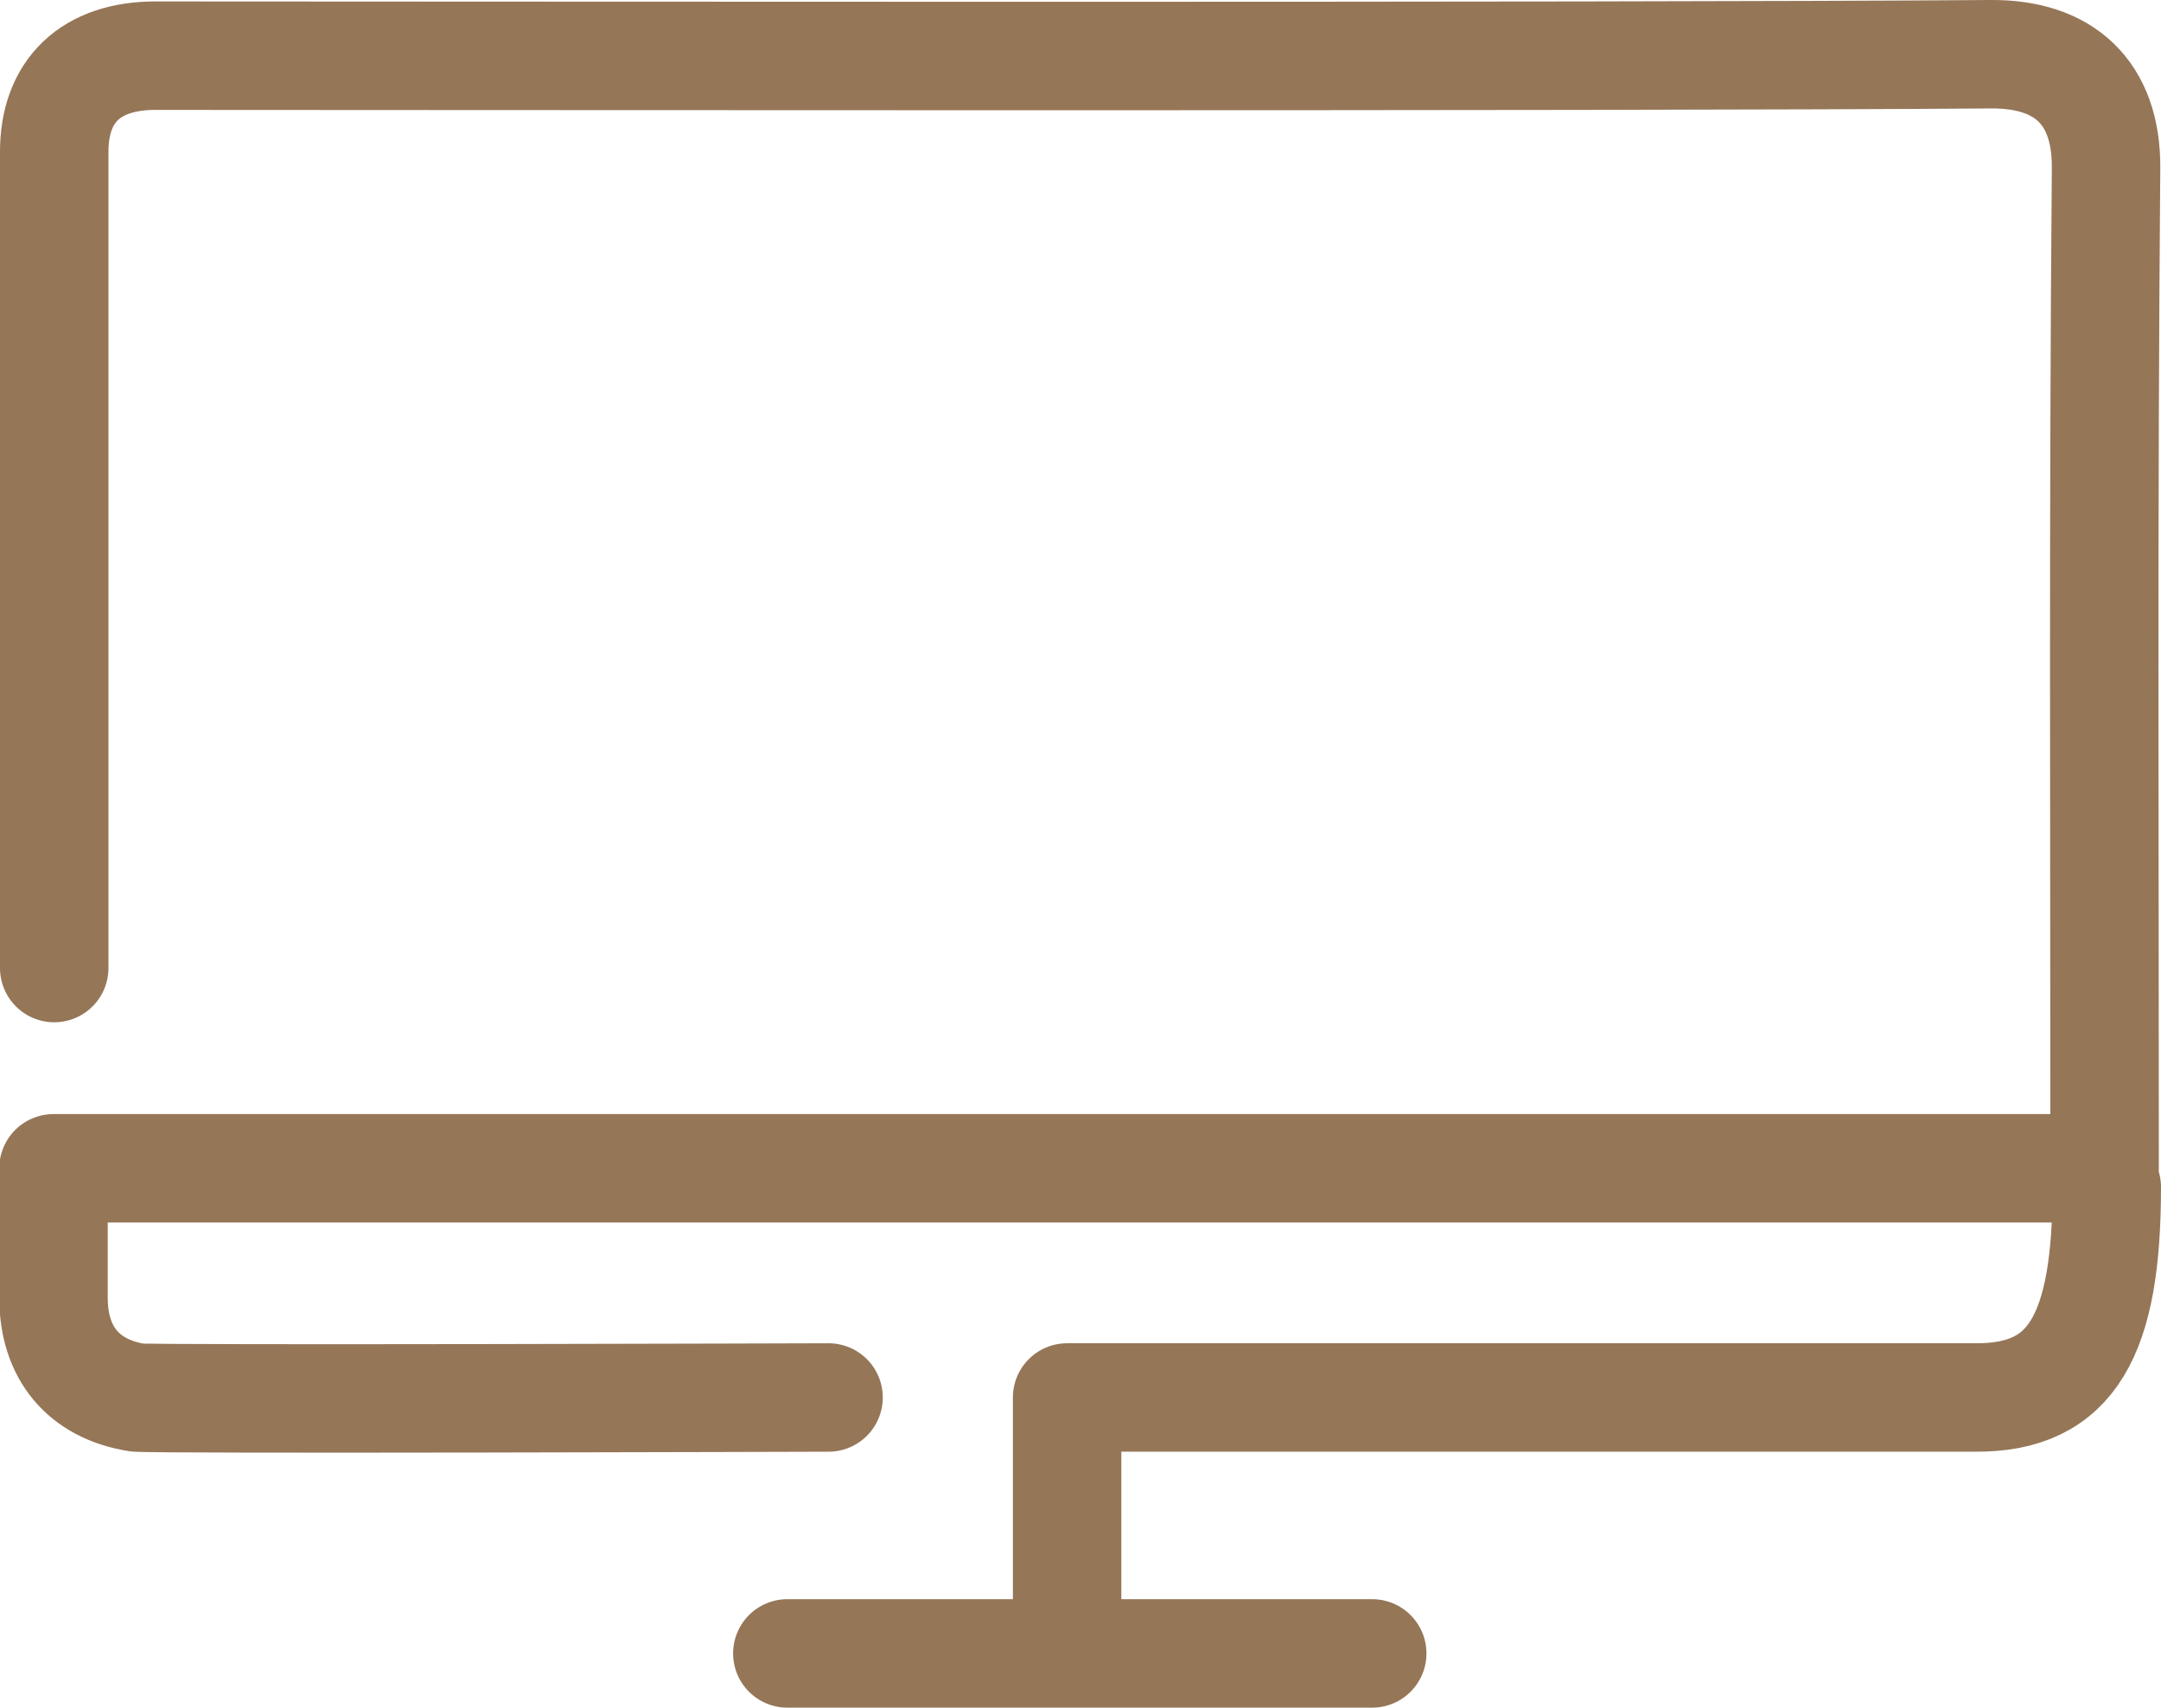 <?xml version="1.0" encoding="utf-8"?>
<!-- Generator: Adobe Illustrator 24.0.1, SVG Export Plug-In . SVG Version: 6.00 Build 0)  -->
<svg version="1.1" xmlns="http://www.w3.org/2000/svg" xmlns:xlink="http://www.w3.org/1999/xlink" x="0px" y="0px"
	 viewBox="0 0 29.89 23.62" style="enable-background:new 0 0 29.89 23.62;" xml:space="preserve">
<style type="text/css">
	.st0{fill:none;}
	.st1{opacity:0.2;}
	.st2{opacity:0.4;fill:#CA9E67;}
	.st3{opacity:0.2;fill:#CA9E67;}
	.st4{fill:none;stroke:#000000;stroke-width:3;stroke-miterlimit:10;}
	.st5{fill:none;stroke:#683C11;stroke-width:1.5;stroke-linecap:round;stroke-linejoin:round;stroke-miterlimit:10;}
	.st6{fill:#FFFFFF;stroke:#683C11;stroke-width:1.5;stroke-miterlimit:10;}
	.st7{fill:#FFFFFF;stroke:#683C11;stroke-width:1.5;stroke-linecap:round;stroke-linejoin:round;stroke-miterlimit:10;}
	.st8{fill:none;stroke:#683C11;stroke-width:1.5;stroke-miterlimit:10;}
	.st9{opacity:0.7;fill:none;stroke:#683C11;stroke-width:1.5;stroke-linecap:round;stroke-linejoin:round;stroke-miterlimit:10;}
	.st10{opacity:0.7;}
	.st11{opacity:0.7;fill:#FFFFFF;stroke:#683C11;stroke-width:1.5;stroke-miterlimit:10;}
	
		.st12{opacity:0.7;fill:#FFFFFF;stroke:#683C11;stroke-width:1.5;stroke-linecap:round;stroke-linejoin:round;stroke-miterlimit:10;}
	.st13{opacity:0.7;fill:#683C11;}
	.st14{fill:none;stroke:#432918;stroke-miterlimit:10;}
</style>
<g id="Capa_2">
</g>
<g id="Capa_1">
	<path class="st9" d="M18.98,22.87c-2.7,0-5.4,0-8.09,0 M29.14,16.42c0,2.05-0.48,2.92-1.82,2.91c0,0-12.35,0-12.56,0
		c0,0.83,0,2.37,0,3.2 M0.75,13.39l0-11.29c0-0.85,0.51-1.33,1.4-1.33c3.35,0,20.28,0.02,25.38-0.02c1.02-0.01,1.61,0.53,1.6,1.58
		c-0.04,4.8-0.02,9.03-0.02,13.83c-8.78,0-19.62,0-28.37,0c0,0.34,0,1.45,0,1.79c0,0.76,0.41,1.26,1.15,1.38c0.2,0.03,9.57,0,9.57,0
		"/>
</g>
</svg>
